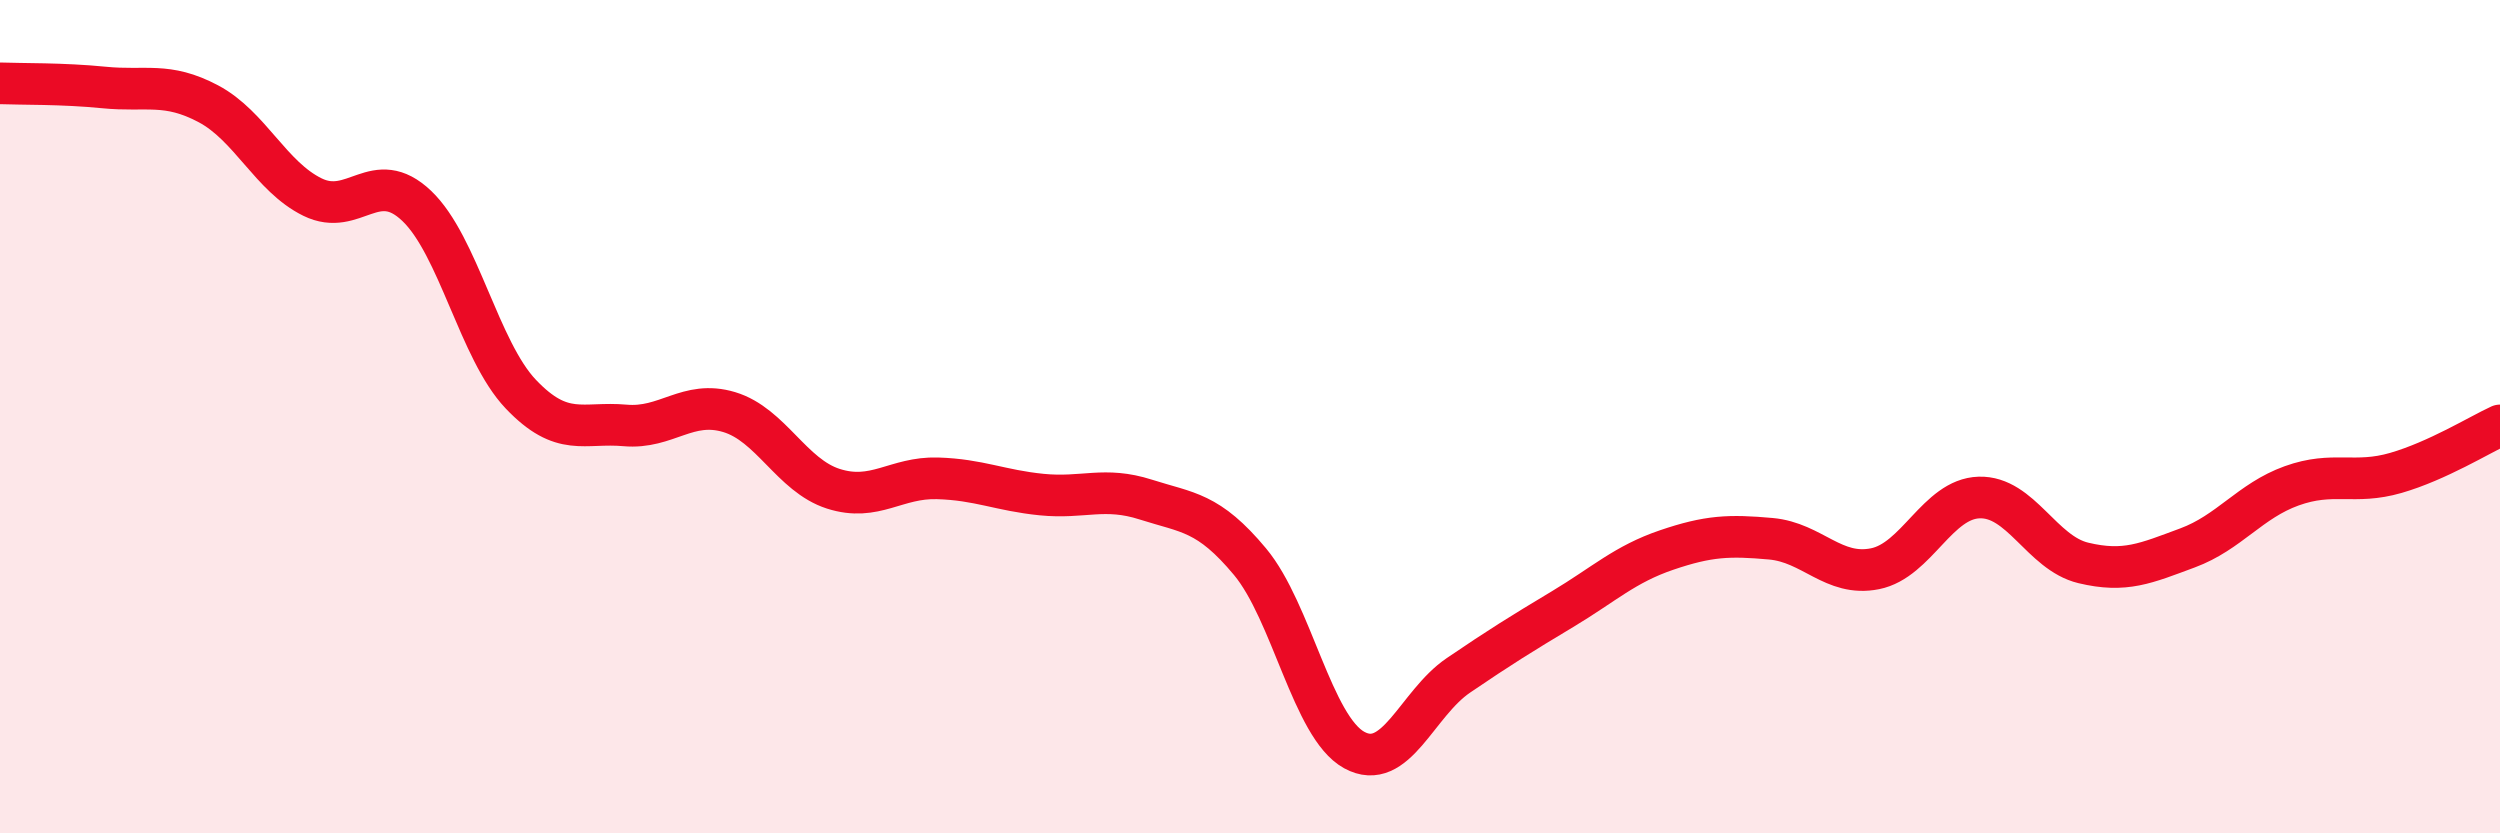 
    <svg width="60" height="20" viewBox="0 0 60 20" xmlns="http://www.w3.org/2000/svg">
      <path
        d="M 0,2 C 0.5,2.02 1.5,2 2.5,2.1 C 3.5,2.2 4,1.96 5,2.49 C 6,3.02 6.5,4.24 7.5,4.73 C 8.5,5.22 9,3.99 10,4.94 C 11,5.89 11.5,8.41 12.5,9.46 C 13.5,10.51 14,10.12 15,10.21 C 16,10.3 16.5,9.59 17.5,9.89 C 18.5,10.19 19,11.41 20,11.73 C 21,12.05 21.5,11.45 22.5,11.48 C 23.5,11.51 24,11.77 25,11.87 C 26,11.97 26.5,11.67 27.5,11.99 C 28.5,12.31 29,12.28 30,13.48 C 31,14.68 31.5,17.45 32.5,18 C 33.5,18.55 34,16.89 35,16.21 C 36,15.53 36.5,15.22 37.5,14.62 C 38.5,14.02 39,13.54 40,13.2 C 41,12.86 41.5,12.84 42.5,12.93 C 43.5,13.02 44,13.85 45,13.65 C 46,13.45 46.5,11.97 47.5,11.94 C 48.5,11.91 49,13.27 50,13.51 C 51,13.75 51.5,13.52 52.5,13.15 C 53.5,12.78 54,12.02 55,11.66 C 56,11.3 56.5,11.64 57.5,11.35 C 58.5,11.06 59.5,10.44 60,10.21L60 20L0 20Z"
        fill="#EB0A25"
        opacity="0.1"
        stroke-linecap="round"
        stroke-linejoin="round"
      />
      <path
        d="M 0,2 C 0.5,2.02 1.5,2 2.5,2.1 C 3.5,2.2 4,1.96 5,2.49 C 6,3.02 6.5,4.24 7.5,4.73 C 8.5,5.22 9,3.99 10,4.94 C 11,5.89 11.5,8.41 12.5,9.46 C 13.5,10.51 14,10.12 15,10.21 C 16,10.3 16.5,9.59 17.5,9.89 C 18.5,10.19 19,11.41 20,11.73 C 21,12.05 21.5,11.45 22.5,11.48 C 23.5,11.51 24,11.77 25,11.87 C 26,11.97 26.5,11.67 27.5,11.99 C 28.5,12.31 29,12.28 30,13.48 C 31,14.68 31.5,17.45 32.5,18 C 33.5,18.55 34,16.89 35,16.21 C 36,15.53 36.5,15.22 37.5,14.62 C 38.5,14.02 39,13.54 40,13.2 C 41,12.86 41.5,12.84 42.5,12.93 C 43.5,13.02 44,13.85 45,13.65 C 46,13.45 46.5,11.97 47.5,11.94 C 48.5,11.91 49,13.27 50,13.51 C 51,13.75 51.5,13.52 52.5,13.15 C 53.5,12.78 54,12.02 55,11.66 C 56,11.3 56.5,11.64 57.5,11.35 C 58.5,11.06 59.5,10.44 60,10.21"
        stroke="#EB0A25"
        stroke-width="1"
        fill="none"
        stroke-linecap="round"
        stroke-linejoin="round"
      />
    </svg>
  